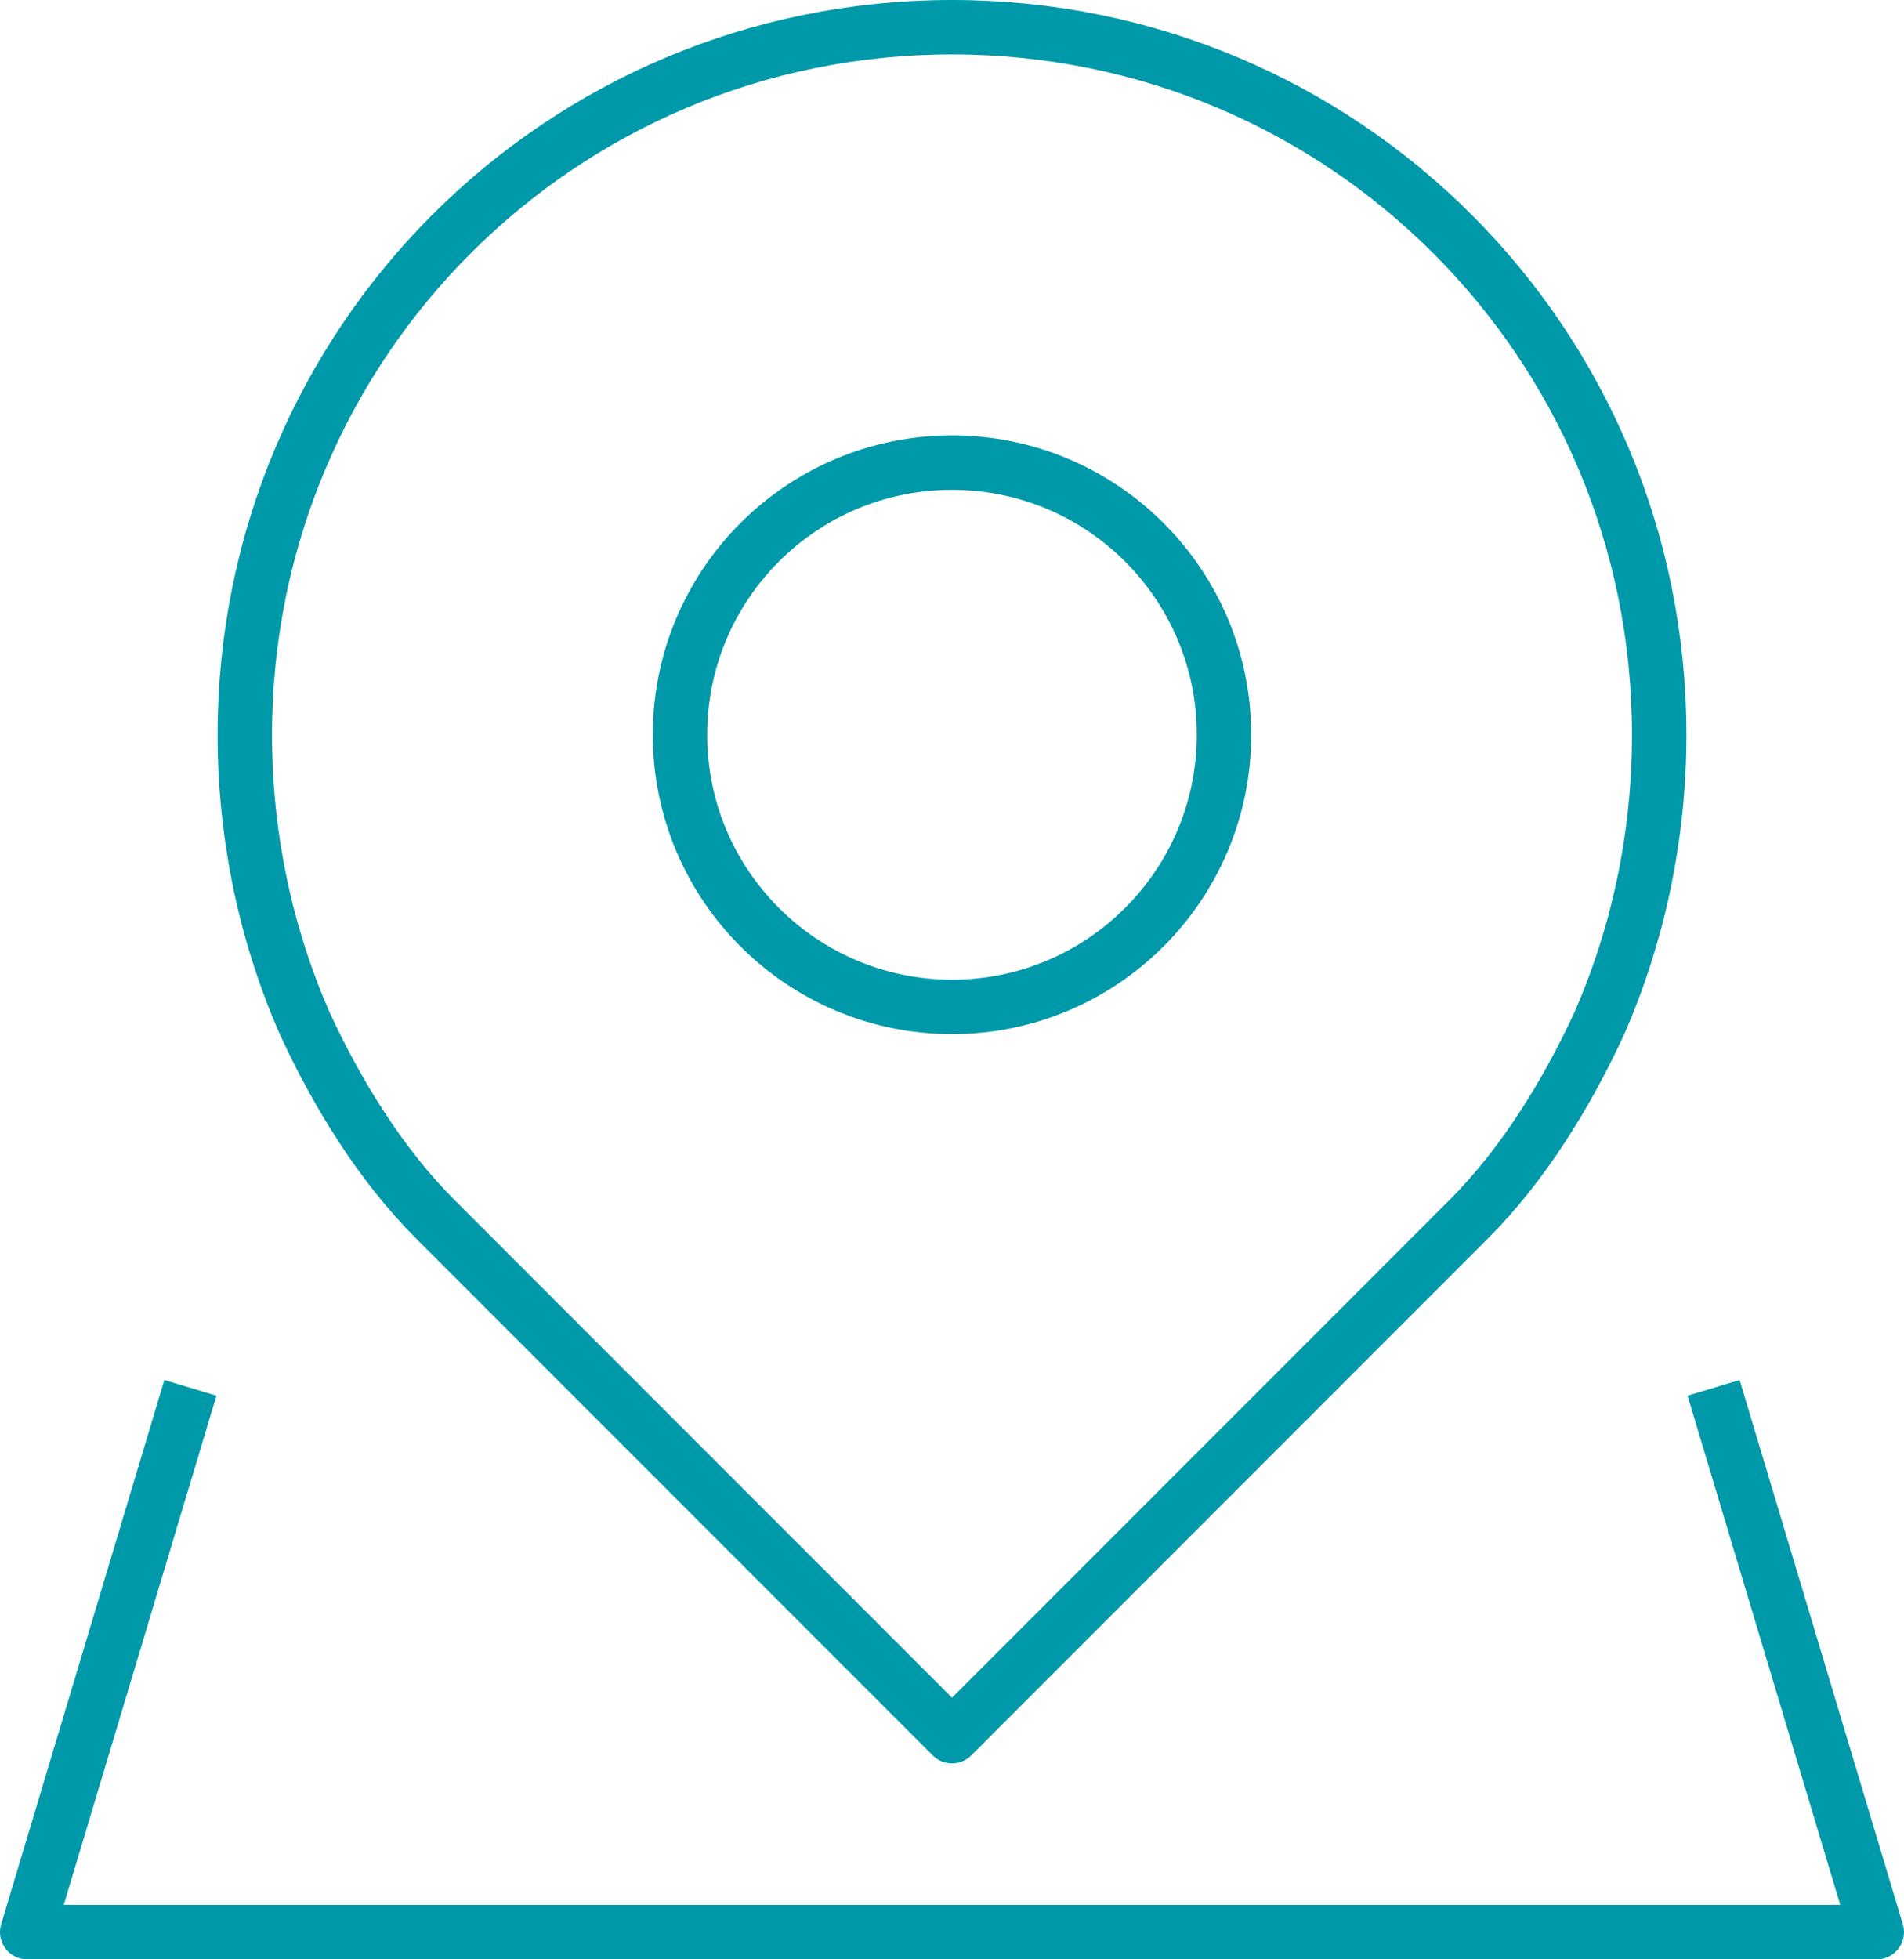 <svg id="Layer_1" xmlns="http://www.w3.org/2000/svg" viewBox="0 0 35 36"><style>.st0{fill:none;stroke:#0099a9;stroke-linejoin:round;stroke-miterlimit:10}</style><path class="st0" d="M17.5.5c7.2 0 13 5.8 13 13 0 1.9-.4 3.7-1.1 5.3-.6 1.3-1.4 2.6-2.4 3.6l-9.5 9.5L8 22.4c-1-1-1.8-2.3-2.4-3.6-.7-1.6-1.1-3.4-1.1-5.3 0-7.2 5.8-13 13-13z"/><path class="st0" d="M3.5 25.5l-3 10h34l-3-10"/><circle class="st0" cx="17.5" cy="13.5" r="5"/></svg>